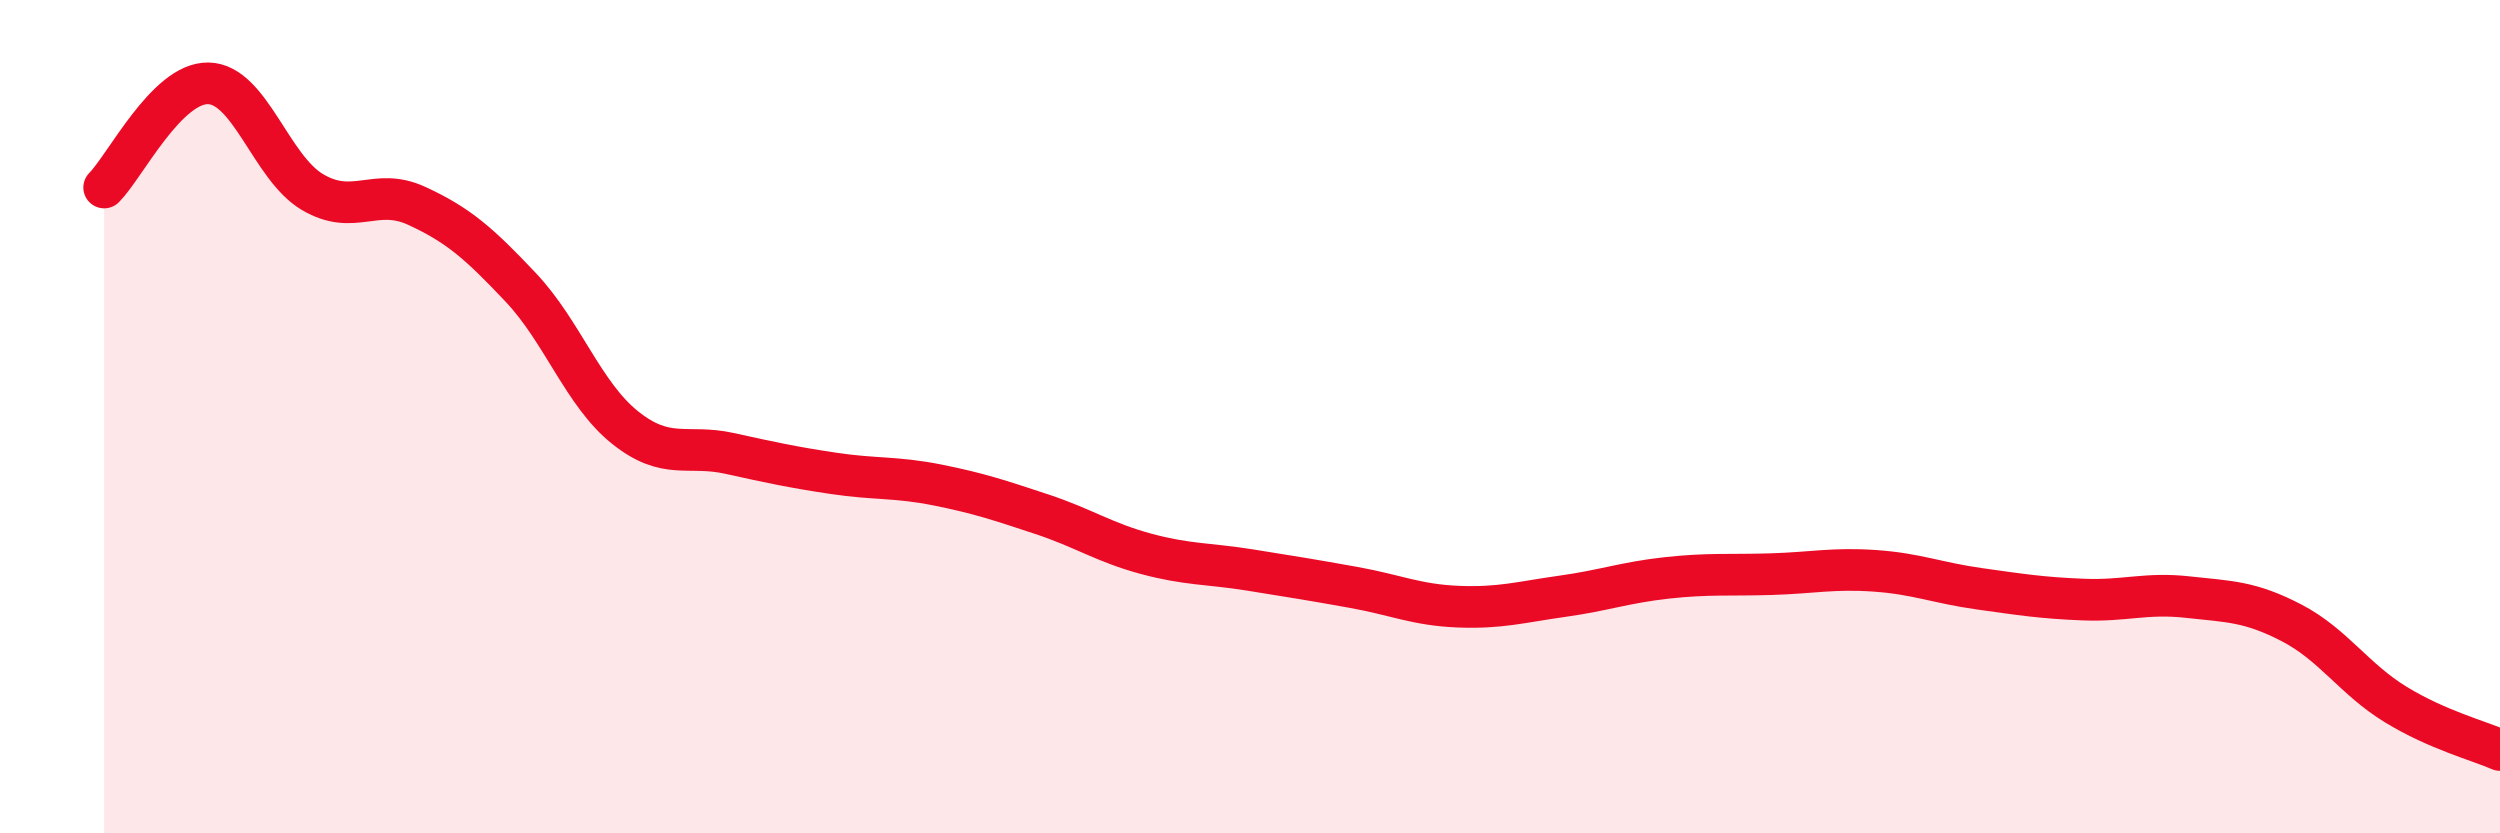 
    <svg width="60" height="20" viewBox="0 0 60 20" xmlns="http://www.w3.org/2000/svg">
      <path
        d="M 2.5,4.5 C 3,4 4,1.98 5,2 C 6,2.02 6.5,4.02 7.5,4.61 C 8.5,5.2 9,4.48 10,4.94 C 11,5.4 11.5,5.84 12.5,6.9 C 13.5,7.96 14,9.46 15,10.26 C 16,11.06 16.5,10.66 17.5,10.88 C 18.5,11.1 19,11.21 20,11.36 C 21,11.51 21.5,11.44 22.5,11.64 C 23.5,11.84 24,12.01 25,12.34 C 26,12.67 26.5,13.02 27.5,13.29 C 28.5,13.56 29,13.52 30,13.68 C 31,13.84 31.5,13.92 32.5,14.1 C 33.5,14.28 34,14.52 35,14.56 C 36,14.6 36.5,14.45 37.5,14.31 C 38.5,14.17 39,13.98 40,13.87 C 41,13.76 41.5,13.81 42.5,13.78 C 43.5,13.75 44,13.63 45,13.7 C 46,13.77 46.5,13.99 47.5,14.13 C 48.5,14.27 49,14.35 50,14.39 C 51,14.43 51.5,14.22 52.5,14.33 C 53.5,14.44 54,14.43 55,14.95 C 56,15.47 56.5,16.3 57.5,16.91 C 58.5,17.52 59.5,17.78 60,18L60 20L2.5 20Z"
        fill="#EB0A25"
        opacity="0.1"
        stroke-linecap="round"
        stroke-linejoin="round"
      />
      <path
        d="M 2.5,4.5 C 3,4 4,1.98 5,2 C 6,2.02 6.5,4.02 7.5,4.61 C 8.5,5.2 9,4.48 10,4.94 C 11,5.4 11.5,5.84 12.5,6.9 C 13.5,7.96 14,9.46 15,10.26 C 16,11.06 16.5,10.66 17.5,10.88 C 18.5,11.1 19,11.21 20,11.36 C 21,11.51 21.5,11.44 22.5,11.64 C 23.5,11.84 24,12.01 25,12.34 C 26,12.67 26.5,13.02 27.5,13.29 C 28.5,13.56 29,13.52 30,13.68 C 31,13.84 31.5,13.92 32.5,14.1 C 33.5,14.28 34,14.52 35,14.56 C 36,14.6 36.5,14.45 37.5,14.31 C 38.5,14.17 39,13.98 40,13.87 C 41,13.76 41.5,13.81 42.5,13.78 C 43.5,13.75 44,13.63 45,13.7 C 46,13.77 46.5,13.99 47.5,14.13 C 48.5,14.27 49,14.35 50,14.39 C 51,14.43 51.5,14.22 52.5,14.33 C 53.5,14.44 54,14.43 55,14.95 C 56,15.47 56.5,16.3 57.5,16.91 C 58.5,17.52 59.5,17.78 60,18"
        stroke="#EB0A25"
        stroke-width="1"
        fill="none"
        stroke-linecap="round"
        stroke-linejoin="round"
      />
    </svg>
  